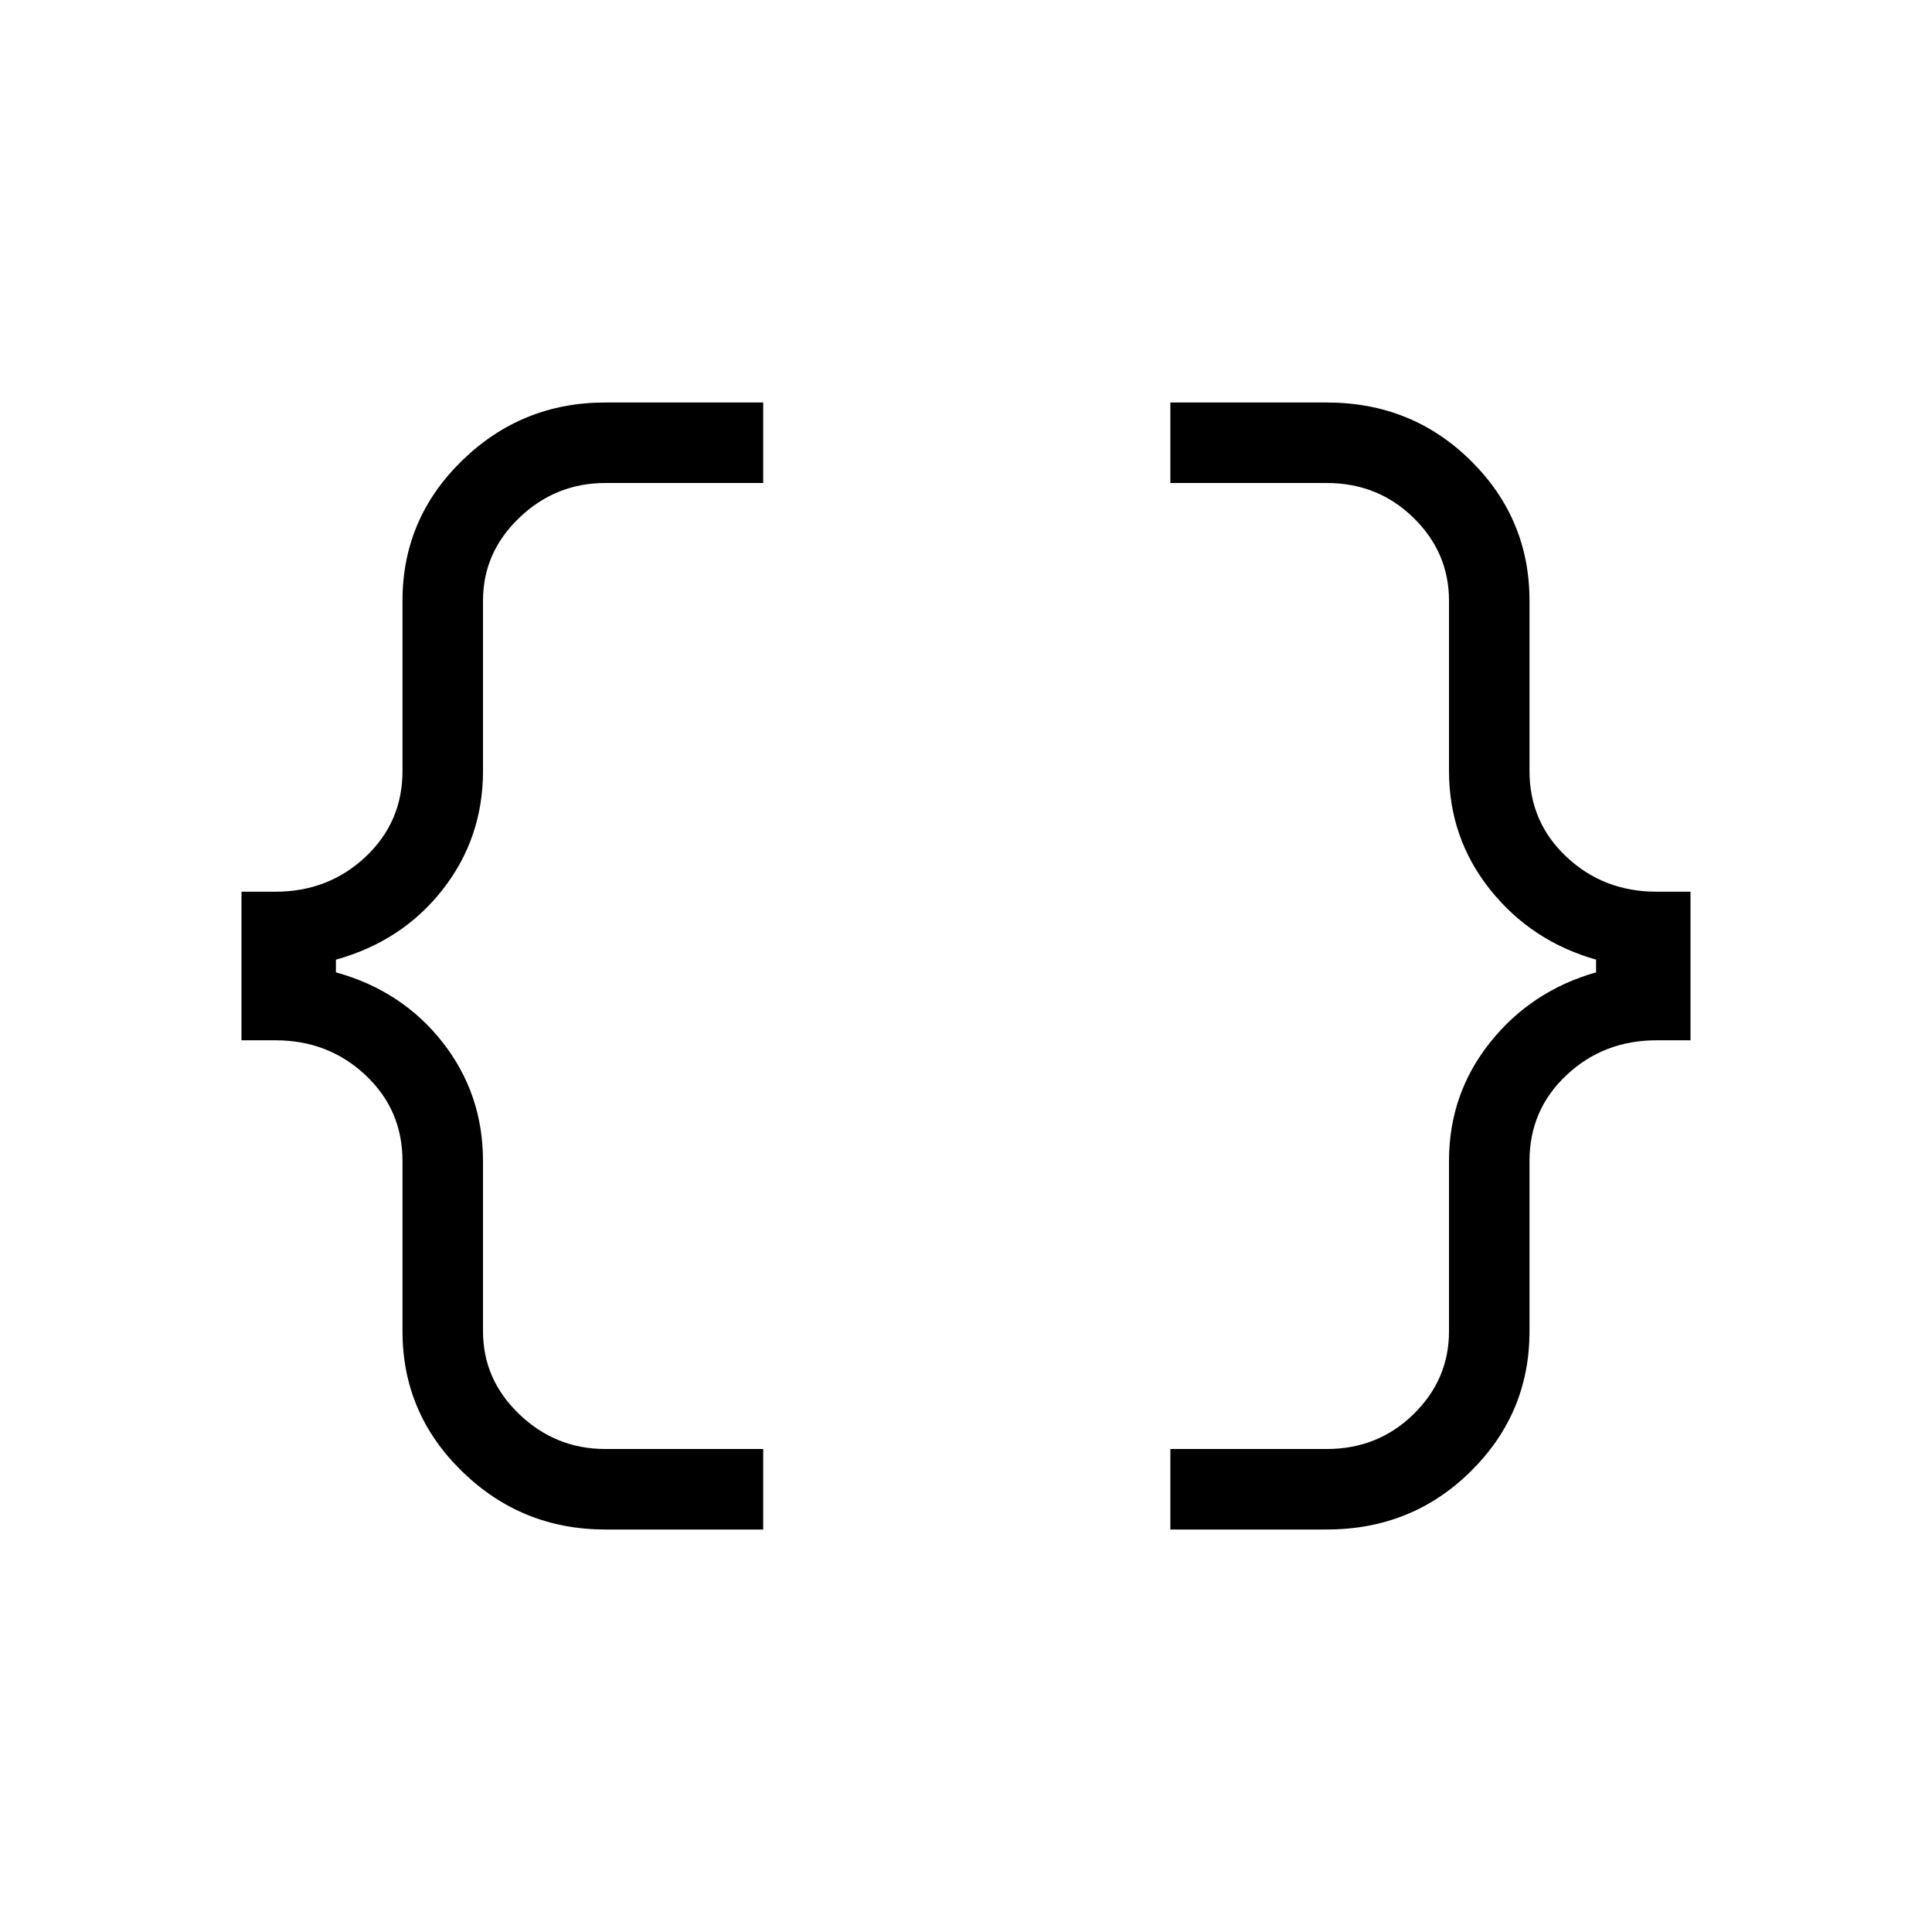 <?xml version="1.0" encoding="UTF-8"?>
<svg xmlns="http://www.w3.org/2000/svg" height="24px" viewBox="0 -960 960 960" width="24px" fill="#000000">
  <path d="M581.54-200v-40h77.69q25.46 0 43.12-17.27Q720-274.54 720-298.46v-84.62q0-33.38 20.46-59 20.46-25.61 52.62-34.77v-6.3q-32.16-9.16-52.62-34.77-20.46-25.62-20.46-59v-84.62q0-23.92-17.65-41.19Q684.69-720 659.23-720h-77.69v-40h77.69q42.31 0 71.54 28.85Q760-702.31 760-661.54v84.62q0 25.46 18.42 42.73 18.43 17.27 44.66 17.27H840v73.84h-16.92q-26.23 0-44.66 17.27Q760-408.54 760-383.08v84.62q0 40.77-29.23 69.61Q701.54-200 659.23-200h-77.69Zm-280.77 0q-41.54 0-71.15-28.85Q200-257.69 200-298.46v-84.62q0-25.46-18.42-42.73-18.43-17.27-44.66-17.27H120v-73.84h16.92q26.23 0 44.66-17.27Q200-551.46 200-576.92v-84.62q0-40.77 29.62-69.61Q259.23-760 300.77-760h78.46v40h-78.46q-24.69 0-42.73 17.27Q240-685.46 240-661.54v84.62q0 33.38-20.08 59-20.07 25.61-53 34.77v6.3q32.93 9.16 53 34.77 20.08 25.62 20.08 59v84.62q0 23.92 18.04 41.19Q276.08-240 300.77-240h78.46v40h-78.46Z"></path>
</svg>
